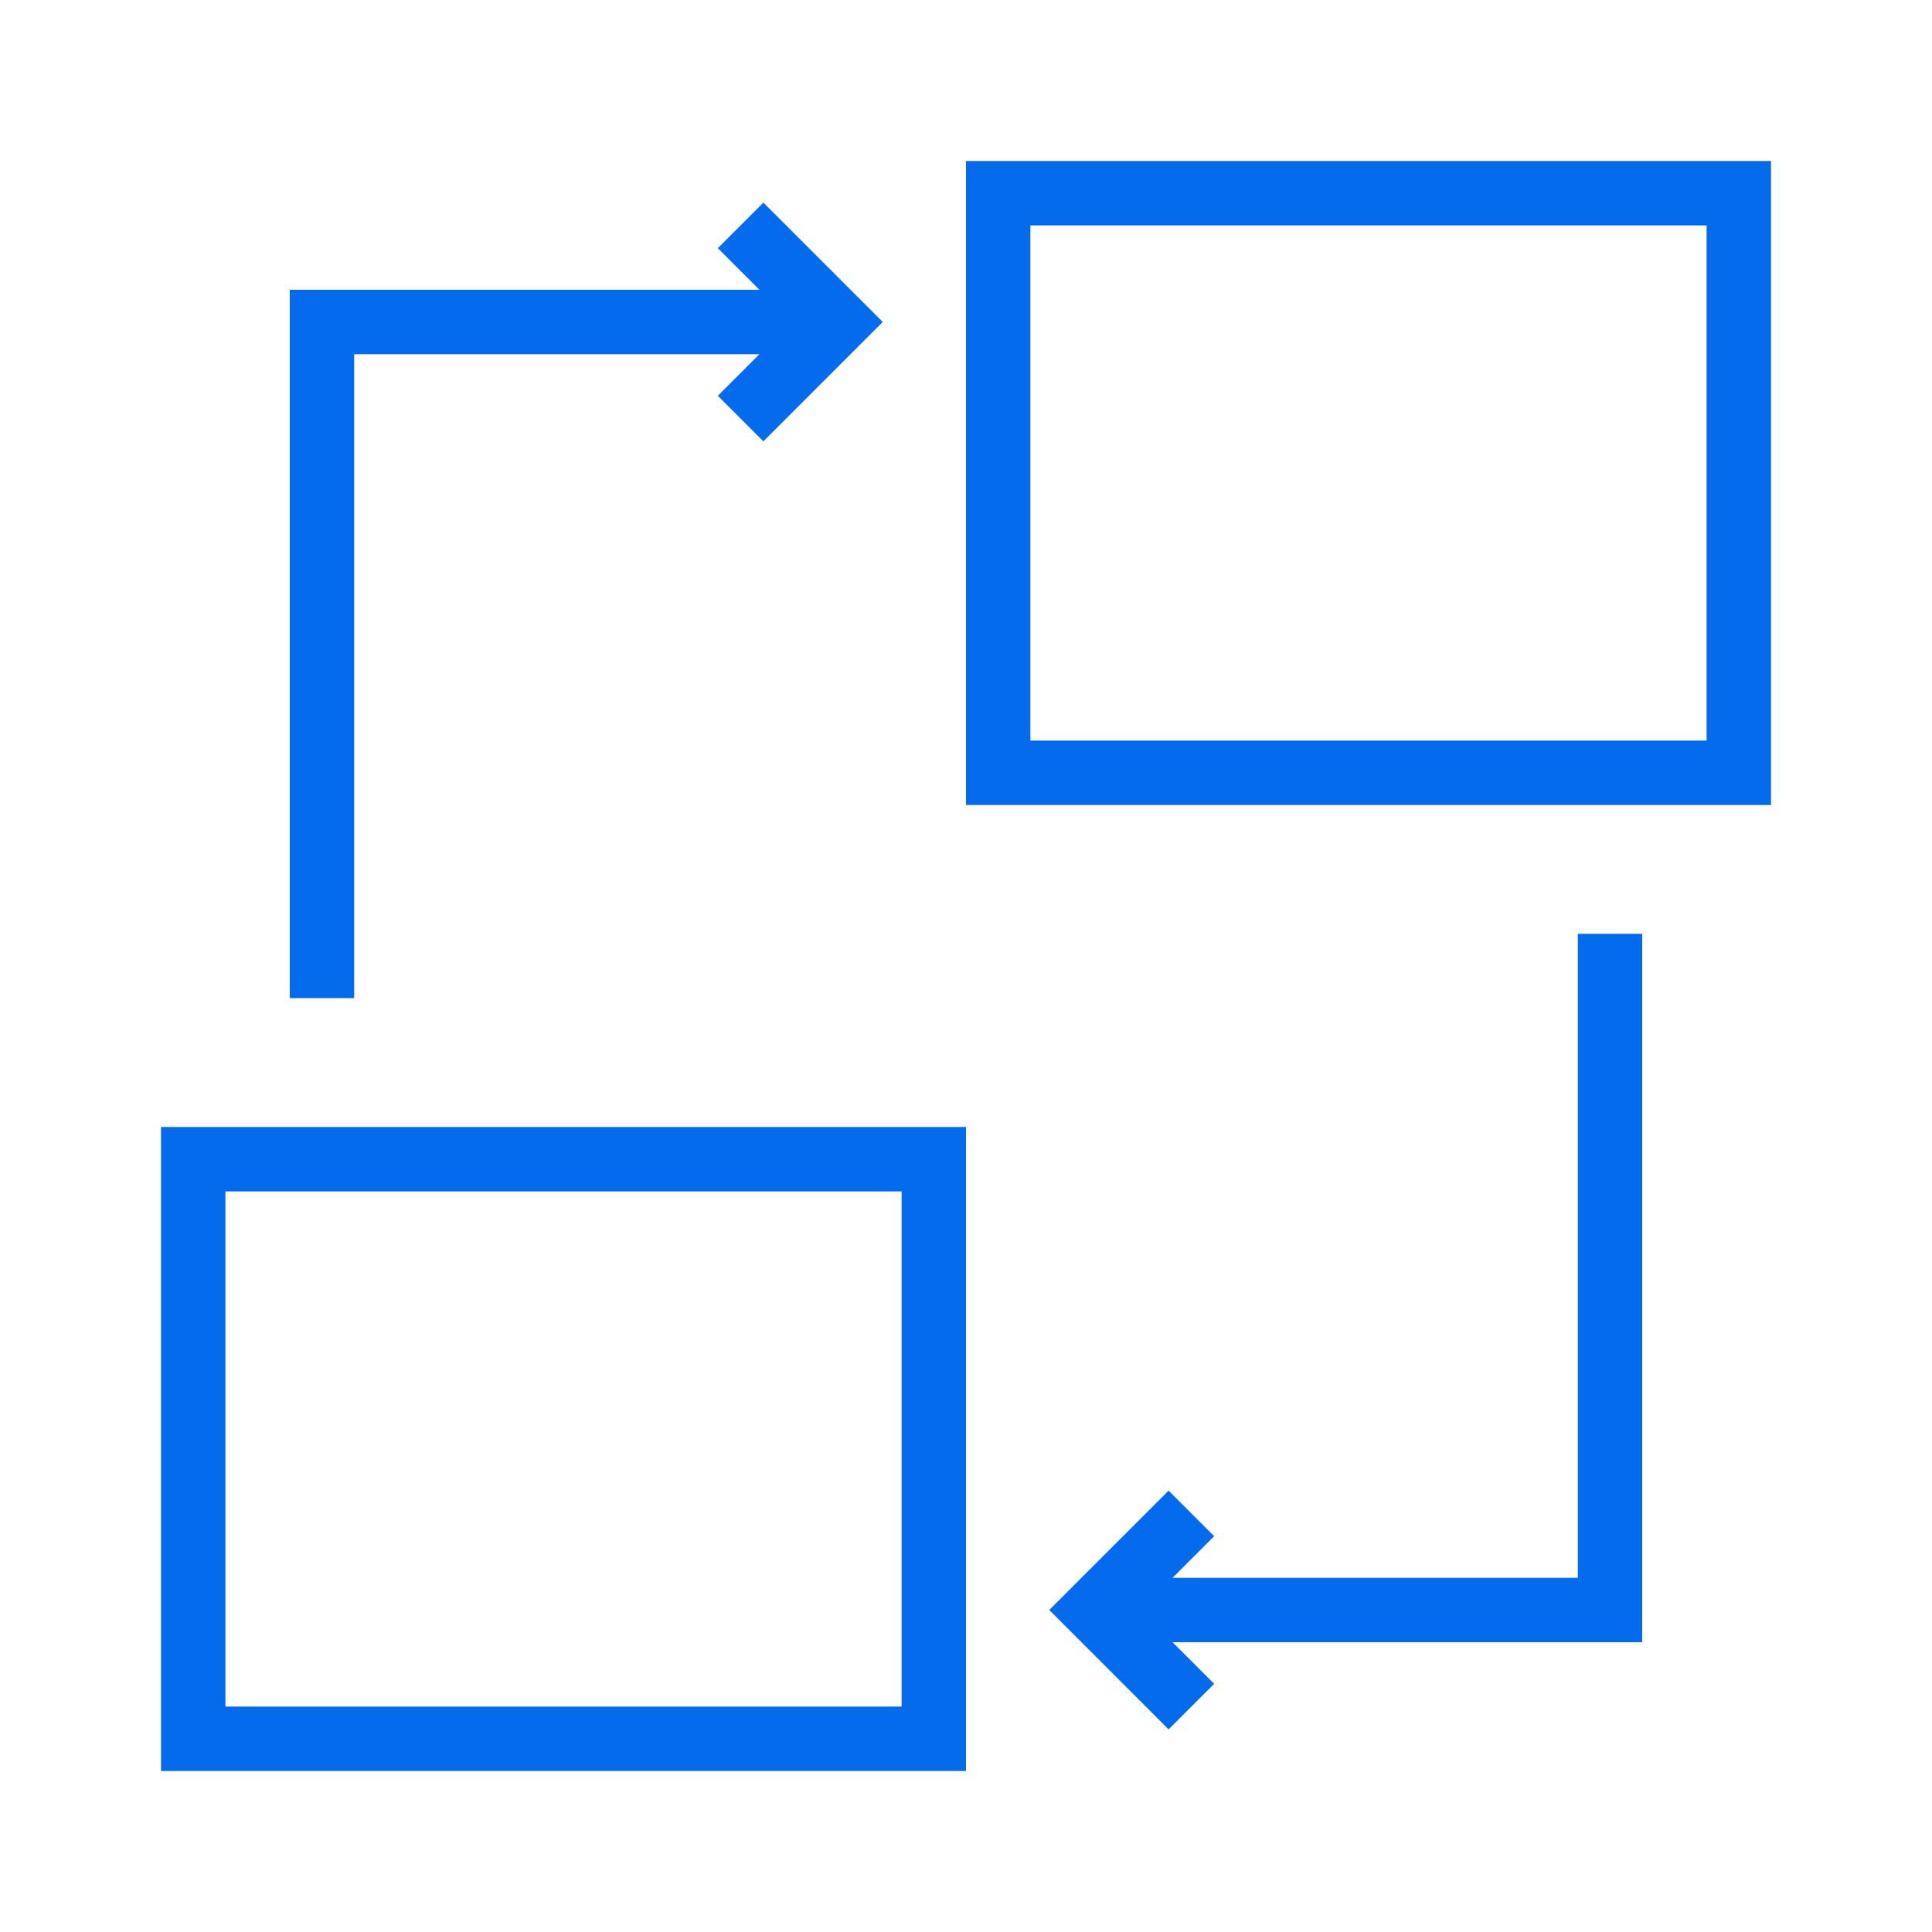 <?xml version="1.0" encoding="UTF-8"?> <svg xmlns="http://www.w3.org/2000/svg" width="40" height="40" viewBox="0 0 40 40" fill="none"><path fill-rule="evenodd" clip-rule="evenodd" d="M35.333 4.667H21.333V15.333H35.333V4.667ZM20 3.333V16.667H36.667V3.333H20Z" fill="#056BED"></path><path fill-rule="evenodd" clip-rule="evenodd" d="M18.667 24.667H4.667V35.333H18.667V24.667ZM3.333 23.333V36.667H20V23.333H3.333Z" fill="#056BED"></path><path fill-rule="evenodd" clip-rule="evenodd" d="M15.805 4.195L18.276 6.666L15.805 9.138L14.862 8.195L15.724 7.333H7.333V20.666H6V6H15.724L14.862 5.138L15.805 4.195Z" fill="#056BED"></path><path fill-rule="evenodd" clip-rule="evenodd" d="M24.195 35.805L21.724 33.333L24.195 30.862L25.138 31.805L24.276 32.667L32.667 32.667L32.667 19.333L34 19.333L34 34L24.276 34L25.138 34.862L24.195 35.805Z" fill="#056BED"></path></svg> 